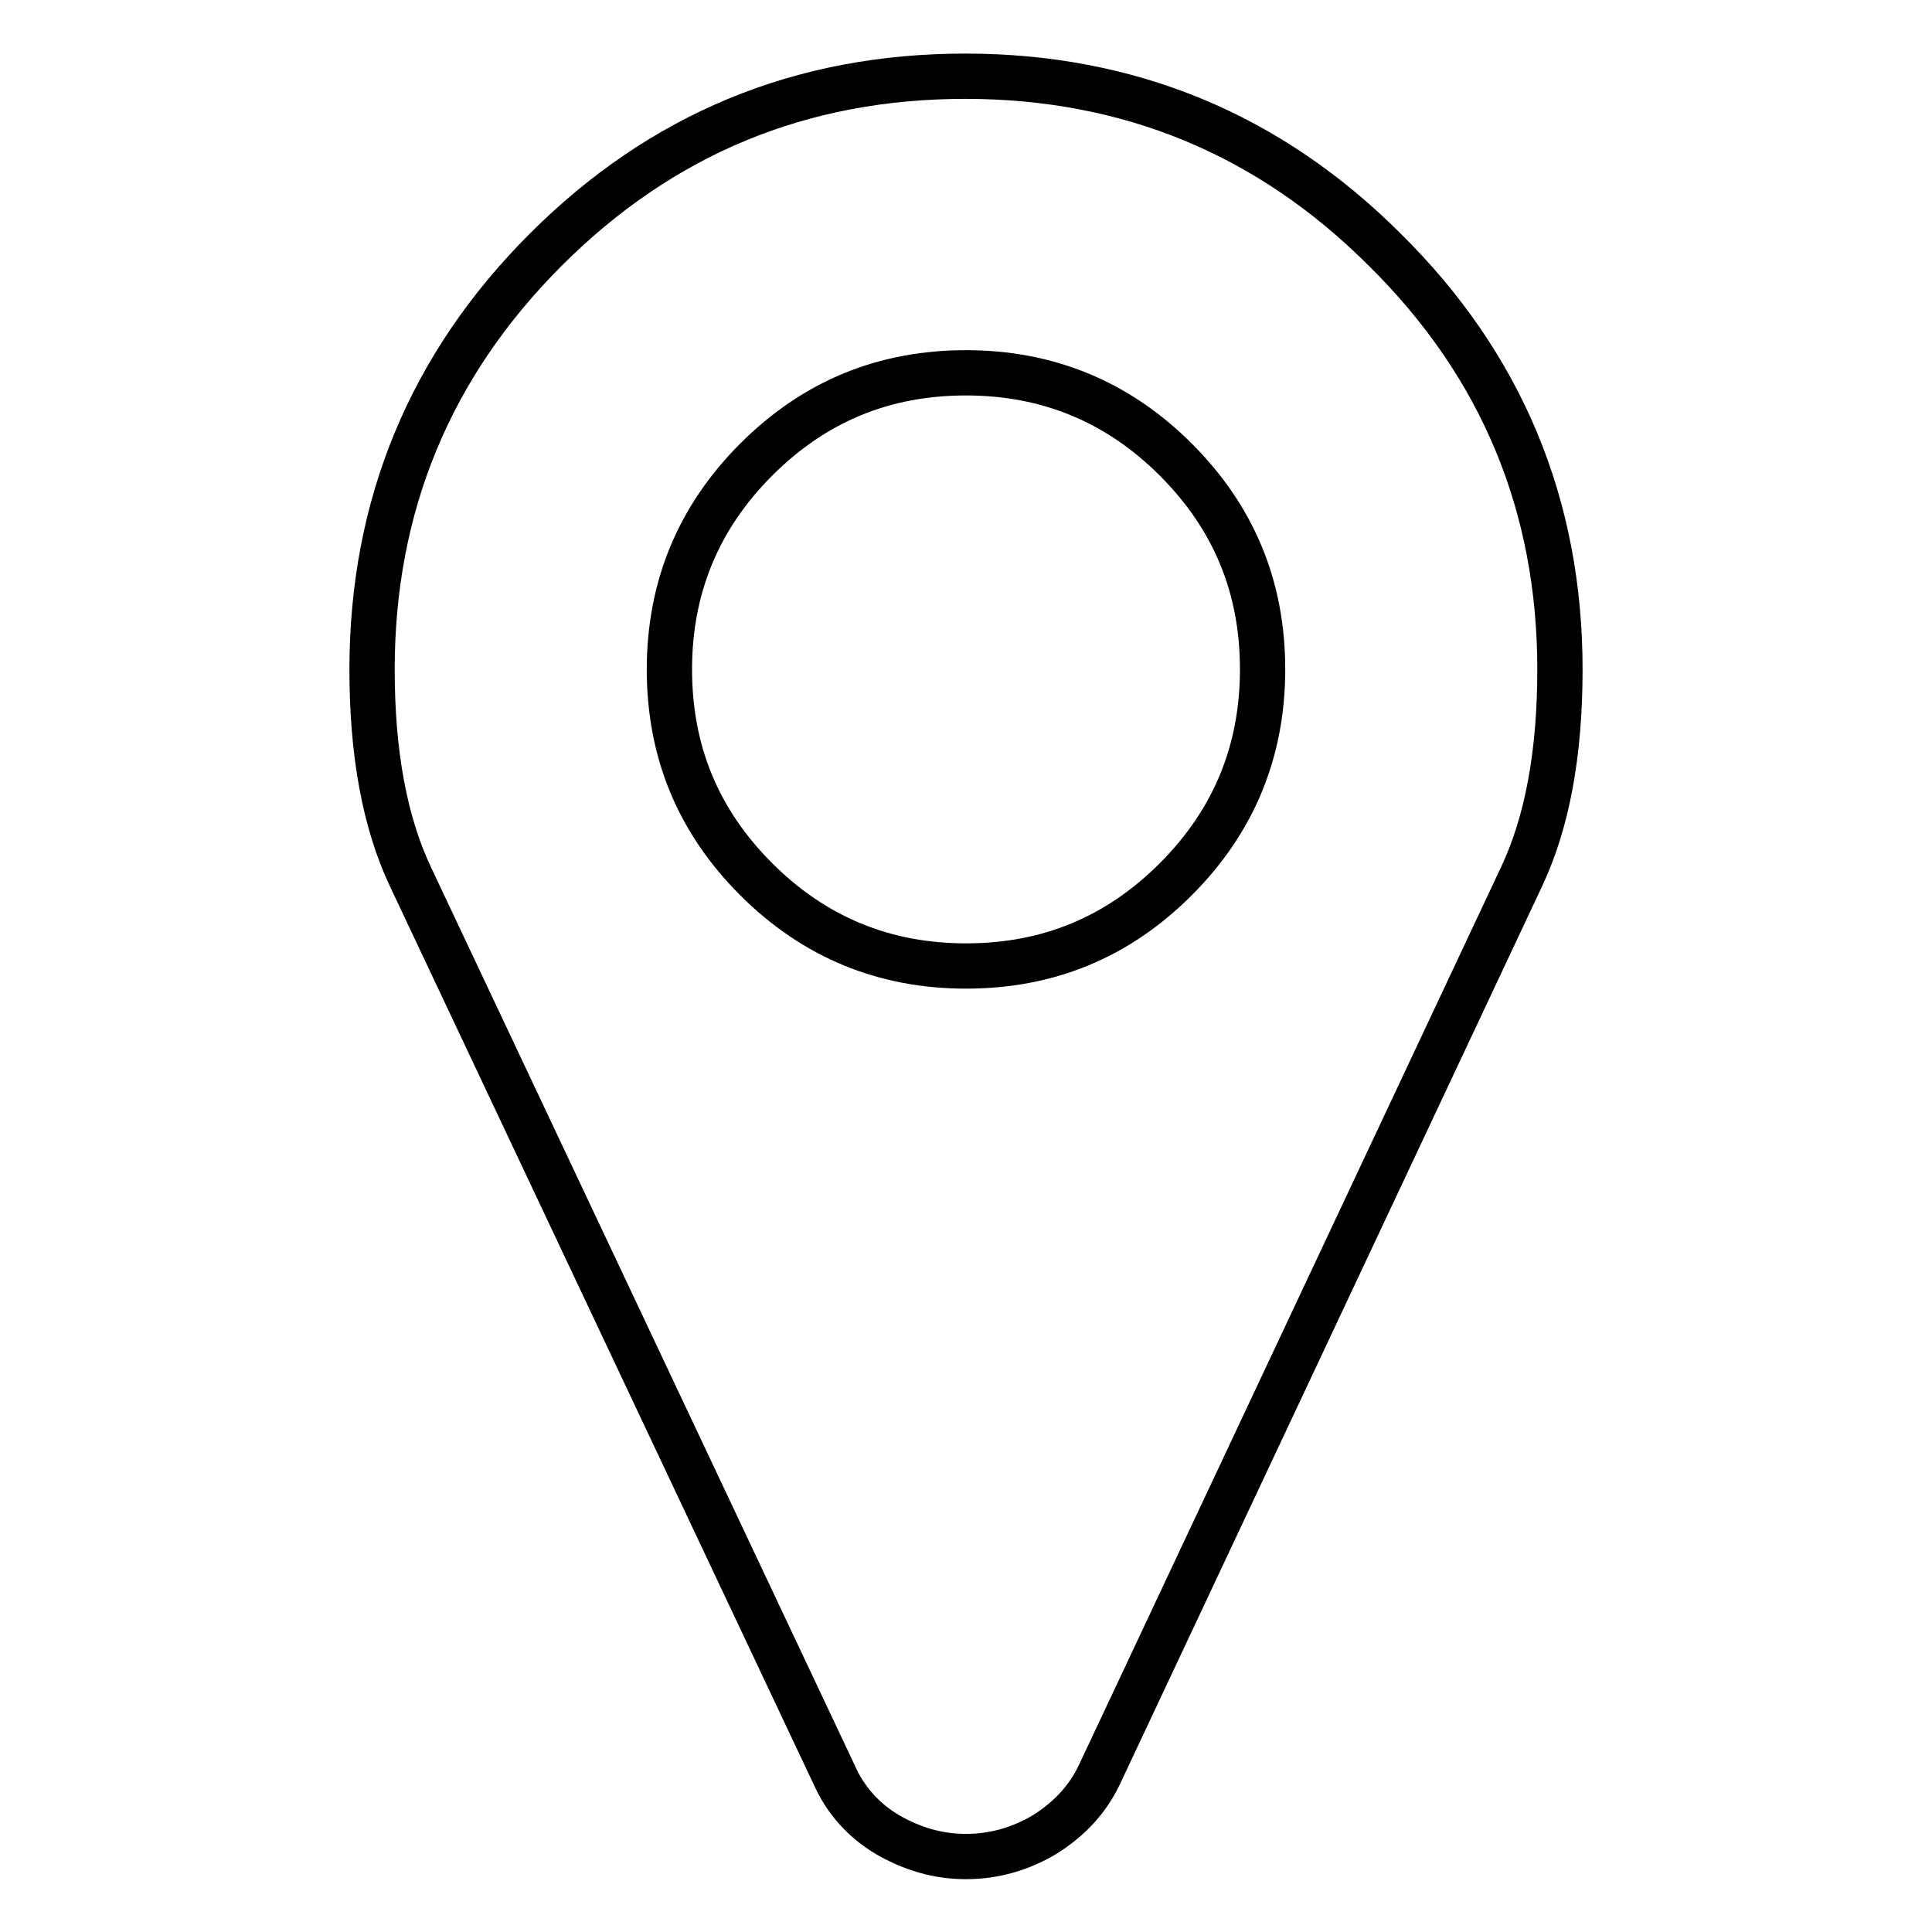 <?xml version="1.0" encoding="utf-8"?>
<!-- Svg Vector Icons : http://www.onlinewebfonts.com/icon -->
<!DOCTYPE svg PUBLIC "-//W3C//DTD SVG 1.1//EN" "http://www.w3.org/Graphics/SVG/1.1/DTD/svg11.dtd">
<svg version="1.1" xmlns="http://www.w3.org/2000/svg" xmlns:xlink="http://www.w3.org/1999/xlink" x="0px" y="0px" viewBox="0 0 256 256" enable-background="new 0 0 256 256" xml:space="preserve">
<g> <path stroke-width="6" fill-opacity="0" stroke="#000000"  d="M167.3,88.7c0-10.9-3.8-20.1-11.5-27.8c-7.7-7.7-17-11.5-27.8-11.5c-10.9,0-20.1,3.8-27.8,11.5 c-7.7,7.7-11.5,17-11.5,27.8c0,10.9,3.8,20.1,11.5,27.8c7.7,7.7,17,11.5,27.8,11.5c10.9,0,20.1-3.8,27.8-11.5 C163.5,108.8,167.3,99.5,167.3,88.7z M206.7,88.7c0,11.2-1.7,20.3-5.1,27.5l-55.9,118.9c-1.6,3.4-4.1,6-7.3,8 c-3.2,1.9-6.7,2.9-10.4,2.9c-3.7,0-7.1-1-10.4-2.9c-3.2-1.9-5.6-4.6-7.1-8L54.4,116.2c-3.4-7.2-5.1-16.3-5.1-27.5 c0-21.7,7.7-40.3,23-55.6c15.4-15.4,33.9-23,55.6-23s40.3,7.7,55.6,23C199,48.4,206.7,67,206.7,88.7L206.7,88.7z"/></g>
</svg>
